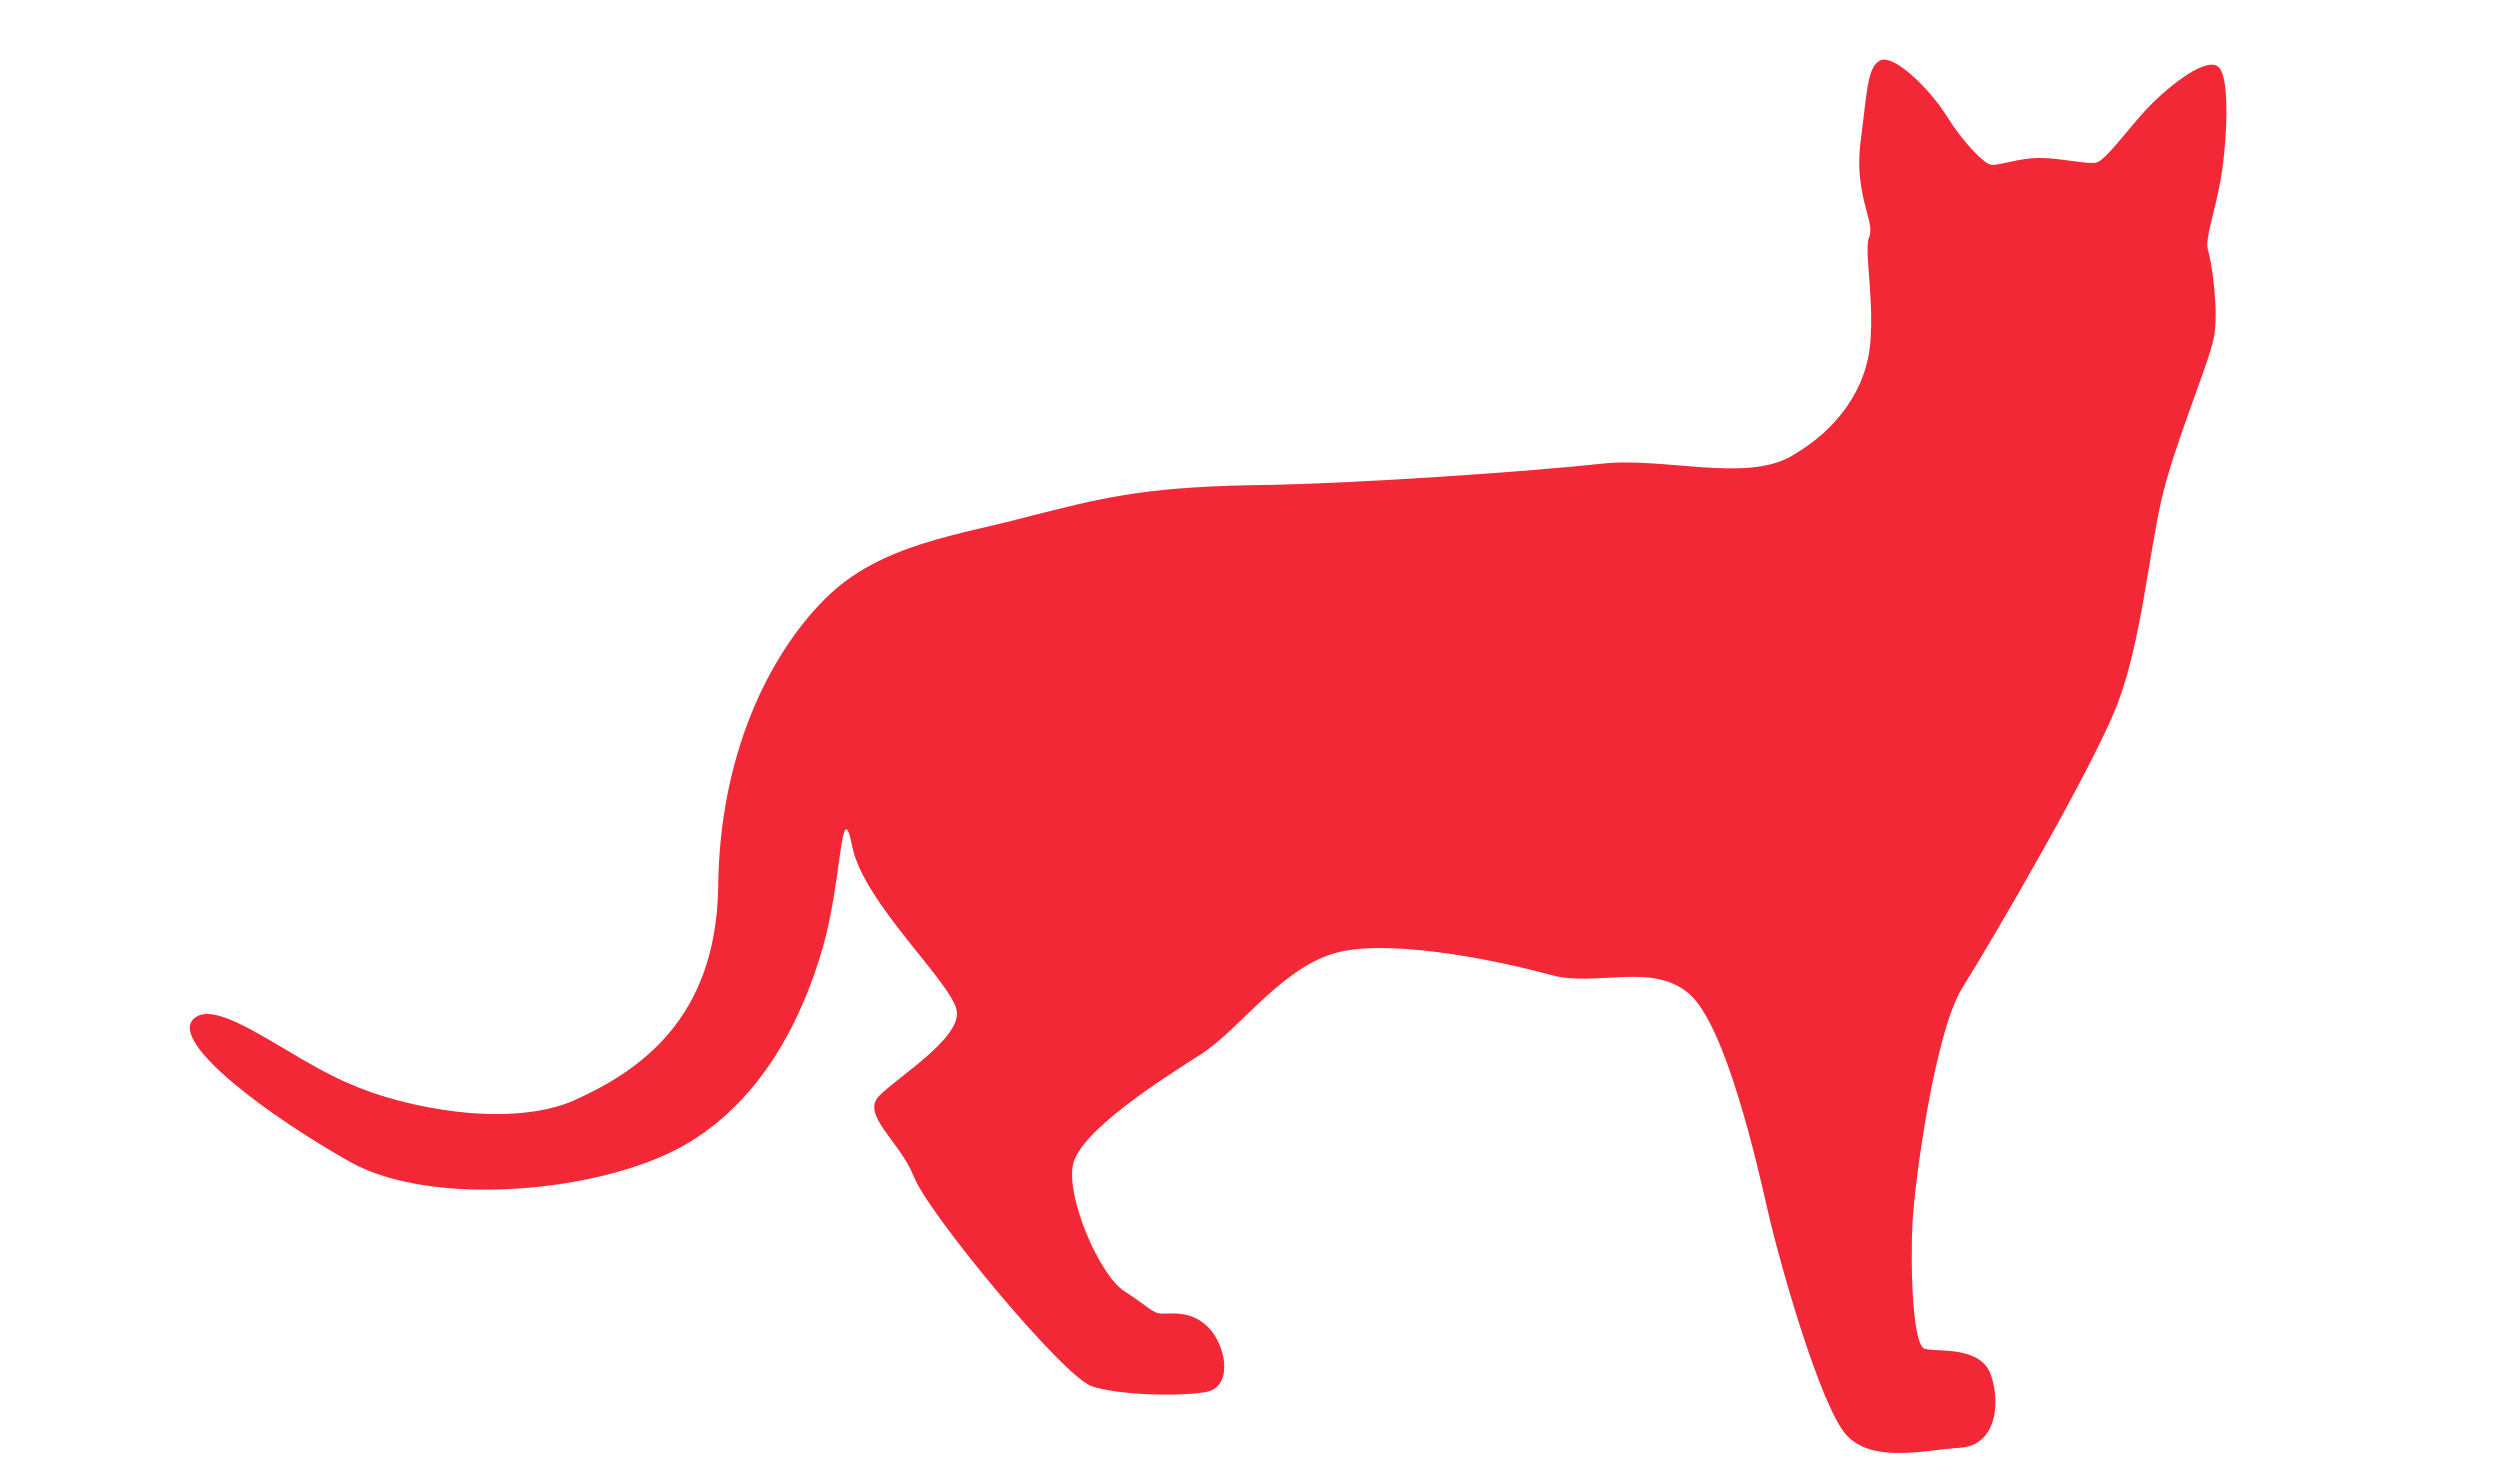 <?xml version="1.0" encoding="utf-8"?>
<!-- Generator: Adobe Illustrator 19.2.1, SVG Export Plug-In . SVG Version: 6.00 Build 0)  -->
<svg version="1.1" id="Calque_1" xmlns="http://www.w3.org/2000/svg" xmlns:xlink="http://www.w3.org/1999/xlink" x="0px" y="0px"
	 viewBox="0 0 220 130" style="enable-background:new 0 0 220 130;" xml:space="preserve">
<style type="text/css">
	.st0{fill:#F32837;}
</style>
<path class="st0" d="M195.1,5.8c-1.3-0.7-4.7,2.2-6.2,3.8s-3.6,4.5-4.4,4.7c-0.7,0.2-3.2-0.4-5-0.4c-1.9,0-3.6,0.7-4.3,0.6
	c-0.6-0.1-2.4-1.9-3.9-4.3s-4.6-5.4-5.8-4.9s-1.2,2.9-1.8,7.4c-0.5,4.5,1.3,6.8,0.8,8.1c-0.5,1.2,0.4,5,0.1,9.2
	c-0.3,4.2-2.9,7.8-6.9,10.1c-4,2.4-11.3,0.1-16.7,0.7c-5.4,0.6-21.4,1.8-31.1,1.9c-9.6,0.2-13.2,1.2-19.2,2.7
	c-6.2,1.7-13.2,2.4-18.1,7.3s-9.3,13.7-9.4,25.4C63,89.8,56.1,94.3,50.6,96.8c-5.6,2.5-14.9,0.8-20-1.5C25.4,93.1,19,87.6,17,89.7
	s6.6,8.5,13.9,12.6c7.3,4,21.9,2.6,29.1-1.4s10.7-11.6,12.4-17.5c1.7-5.9,1.6-13.8,2.6-8.9c1,5,8.9,12.1,9.2,14.5
	c0.3,2.4-5.1,5.7-6.8,7.4c-1.7,1.7,1.7,3.9,3,7.1c1.2,3.2,13.2,17.7,15.7,18.5s7.7,0.9,10,0.5s1.9-3.6,0.5-5.4
	c-1.5-1.8-3.4-1.5-4.3-1.5s-1.2-0.6-3.4-2c-2.2-1.5-5-8.1-4.5-11c0.5-3,7.8-7.6,11.4-9.9c3.6-2.4,7.3-8,12.4-9s14.3,1,18.3,2.1
	s8.9-1.2,12.2,1.7c3.2,2.9,5.9,14.8,6.9,19.2c1,4.4,4.6,17.1,6.9,19.6c2.3,2.5,6.9,1.3,10,1.1c3.1-0.2,3.6-3.8,2.7-6.4
	c-0.9-2.6-4.7-2-5.8-2.3c-1.1-0.2-1.3-7.3-1.1-11.1c0.2-3.8,2-16.9,4.4-20.7c2.4-3.8,12-20.2,13.8-25.4c1.9-5.2,2.6-12.6,3.7-17.5
	c1.1-4.8,4.1-11.8,4.6-14.2s-0.2-6.9-0.5-7.8s0.6-3.3,1.1-6.1C195.9,13.2,196.4,6.5,195.1,5.8z"/>
</svg>
